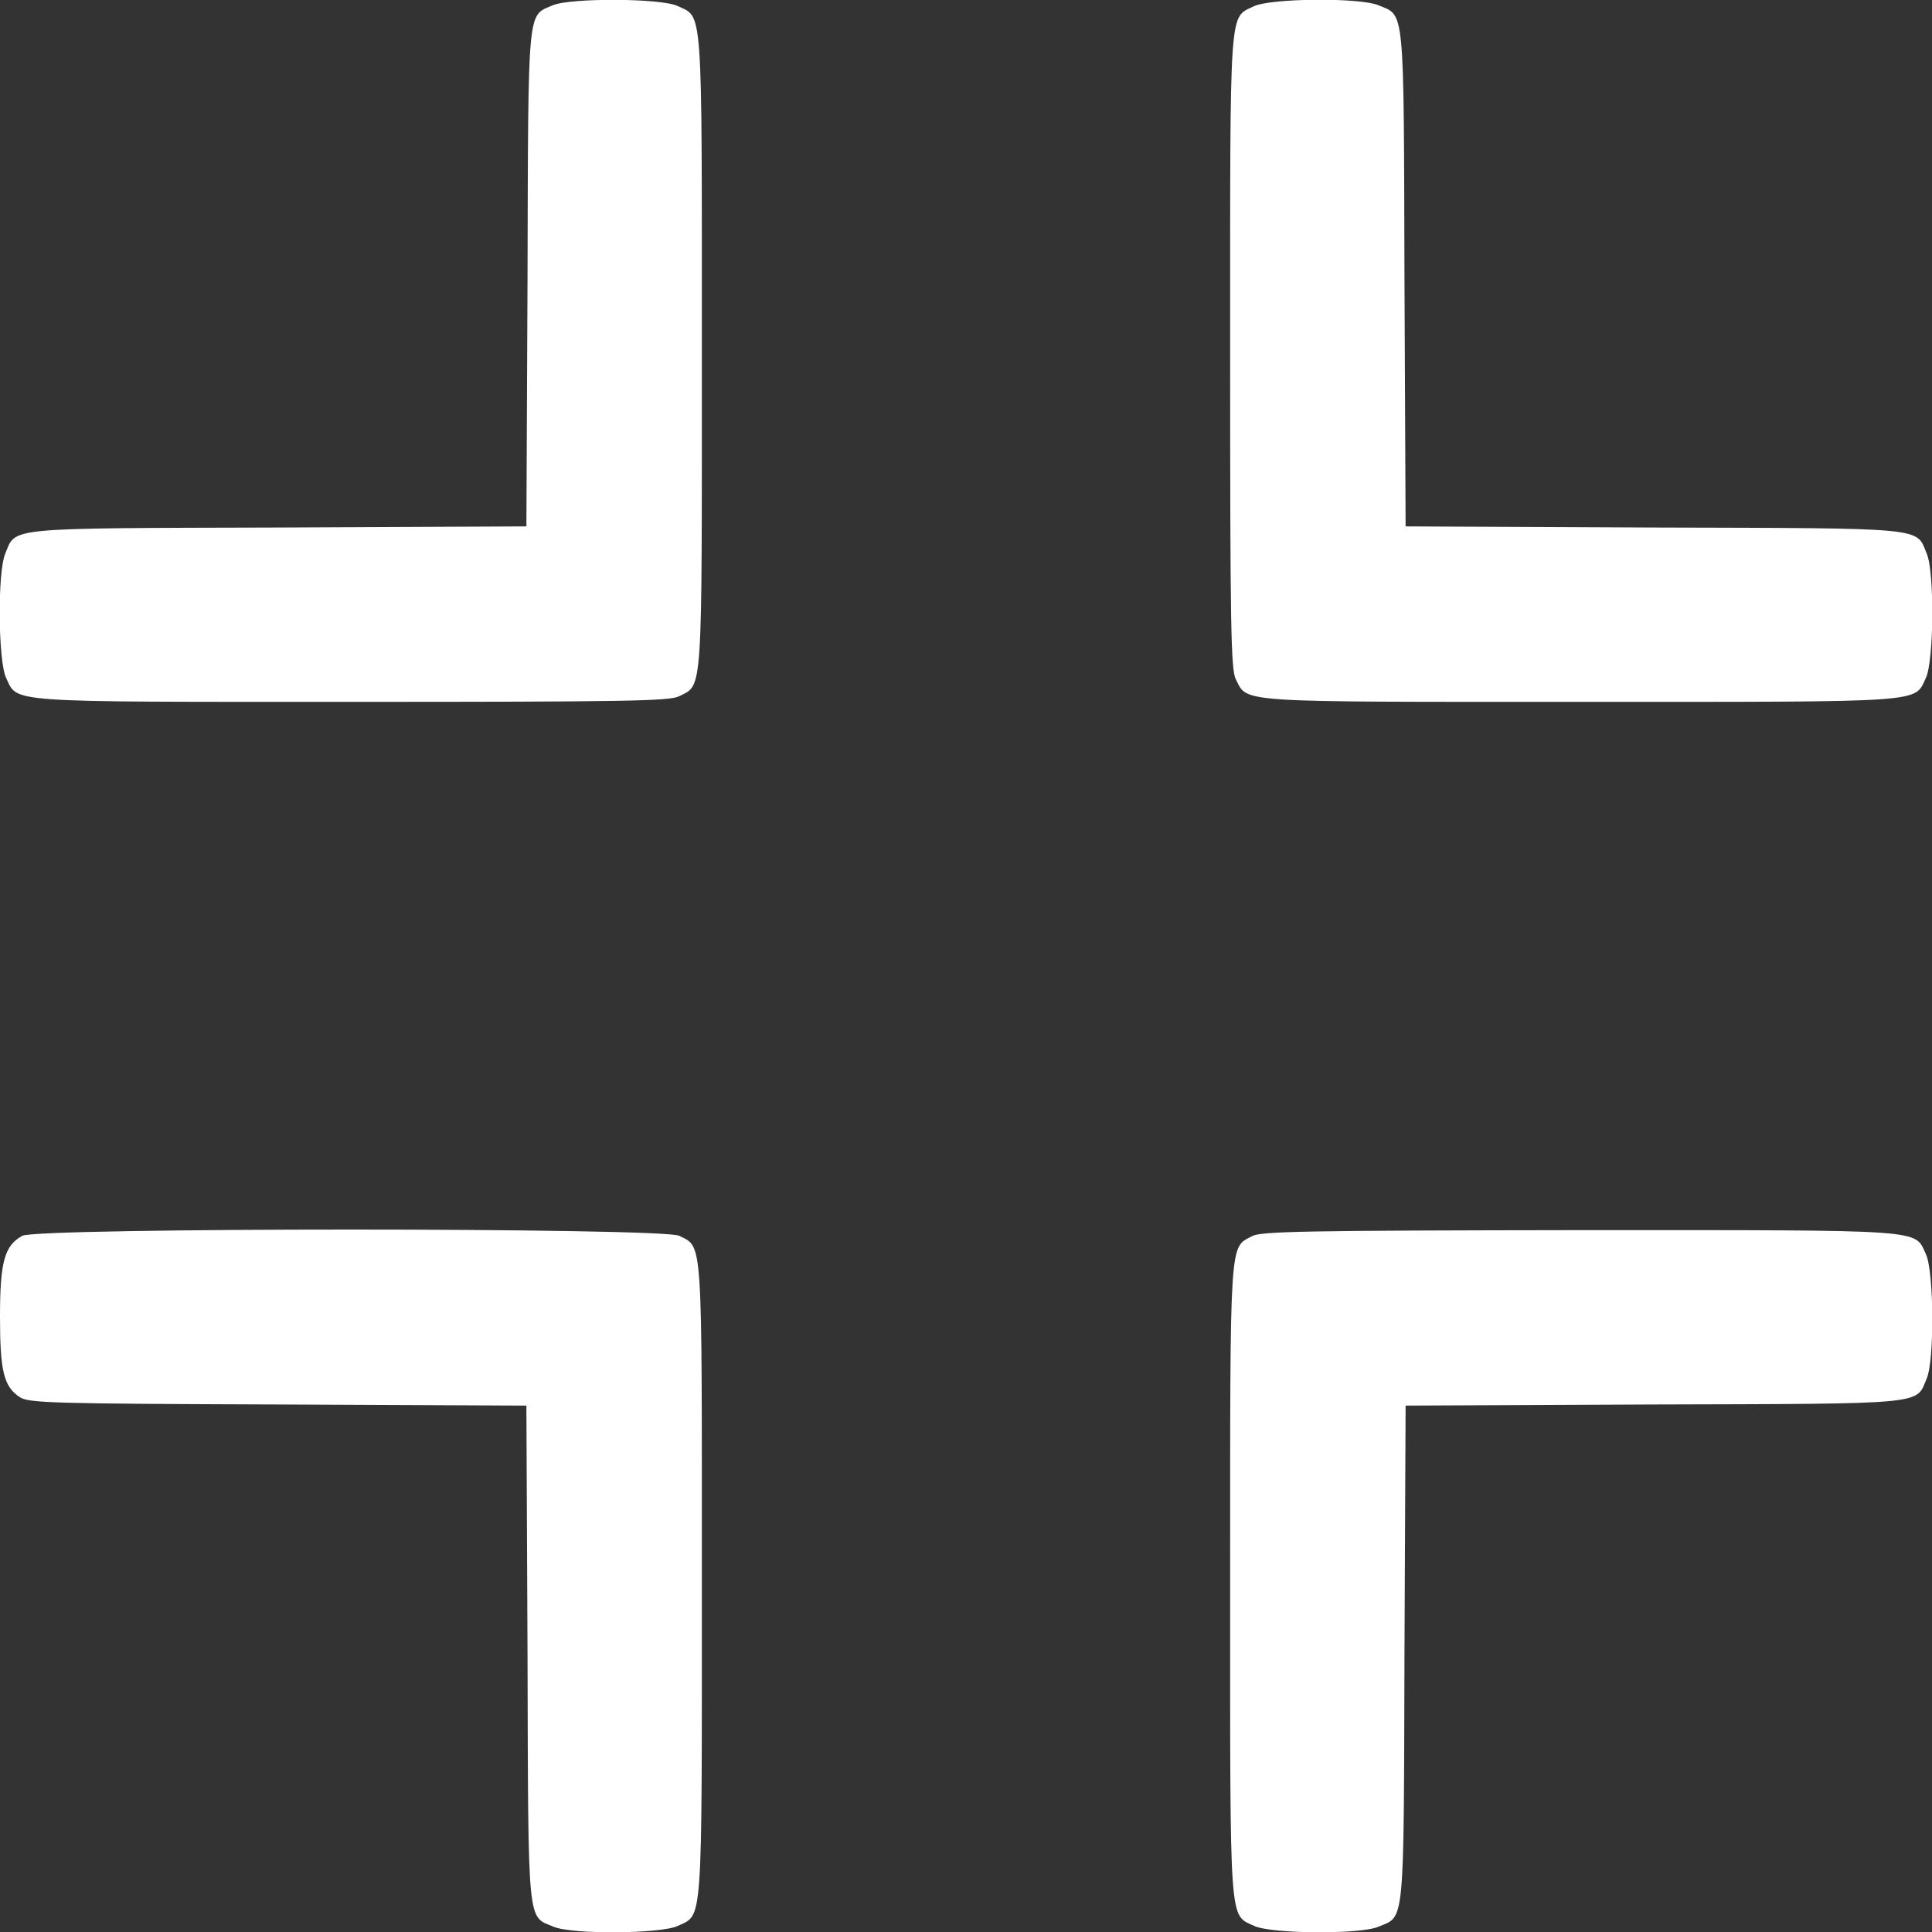 <?xml version="1.0" standalone="no"?>
<!DOCTYPE svg PUBLIC "-//W3C//DTD SVG 20010904//EN"
 "http://www.w3.org/TR/2001/REC-SVG-20010904/DTD/svg10.dtd">
<svg version="1.0" xmlns="http://www.w3.org/2000/svg"
 width="512pt" height="512pt" viewBox="0 0 512 512"
 preserveAspectRatio="xMidYMid meet">

<rect x="0" y="0" width="512" height="512" fill="#333333" stroke="none"/>

<g transform="translate(0,512) scale(0.1,-0.1)"
fill="#ffffff" stroke="none">
<path d="M1465 5106 c-68 -29 -65 5 -67 -723 l-3 -658 -658 -3 c-730 -2 -694
1 -723 -69 -21 -49 -19 -284 2 -329 32 -67 -14 -64 914 -64 732 0 845 2 870
15 63 32 60 -8 60 915 0 928 3 882 -64 914 -44 21 -284 22 -331 2z"/>
<path d="M3322 5103 c-65 -32 -62 13 -62 -913 0 -732 2 -845 15 -870 32 -63
-8 -60 915 -60 928 0 882 -3 914 64 21 45 23 280 2 329 -29 70 7 67 -723 69
l-658 3 -3 658 c-2 730 1 694 -69 723 -49 21 -287 19 -331 -3z"/>
<path d="M59 1845 c-47 -26 -59 -69 -59 -214 0 -145 10 -186 53 -214 24 -15
85 -17 684 -19 l658 -3 3 -658 c2 -730 -1 -694 69 -723 49 -21 284 -19 329 2
67 32 64 -14 64 914 0 923 3 883 -60 915 -42 22 -1701 22 -1741 0z"/>
<path d="M3318 1844 c-60 -32 -58 5 -58 -914 0 -928 -3 -882 64 -914 45 -21
280 -23 329 -2 70 29 67 -7 69 723 l3 658 658 3 c730 2 694 -1 723 69 21 49
19 284 -2 329 -32 67 15 64 -916 64 -726 -1 -847 -3 -870 -16z"/>
</g>
</svg>

